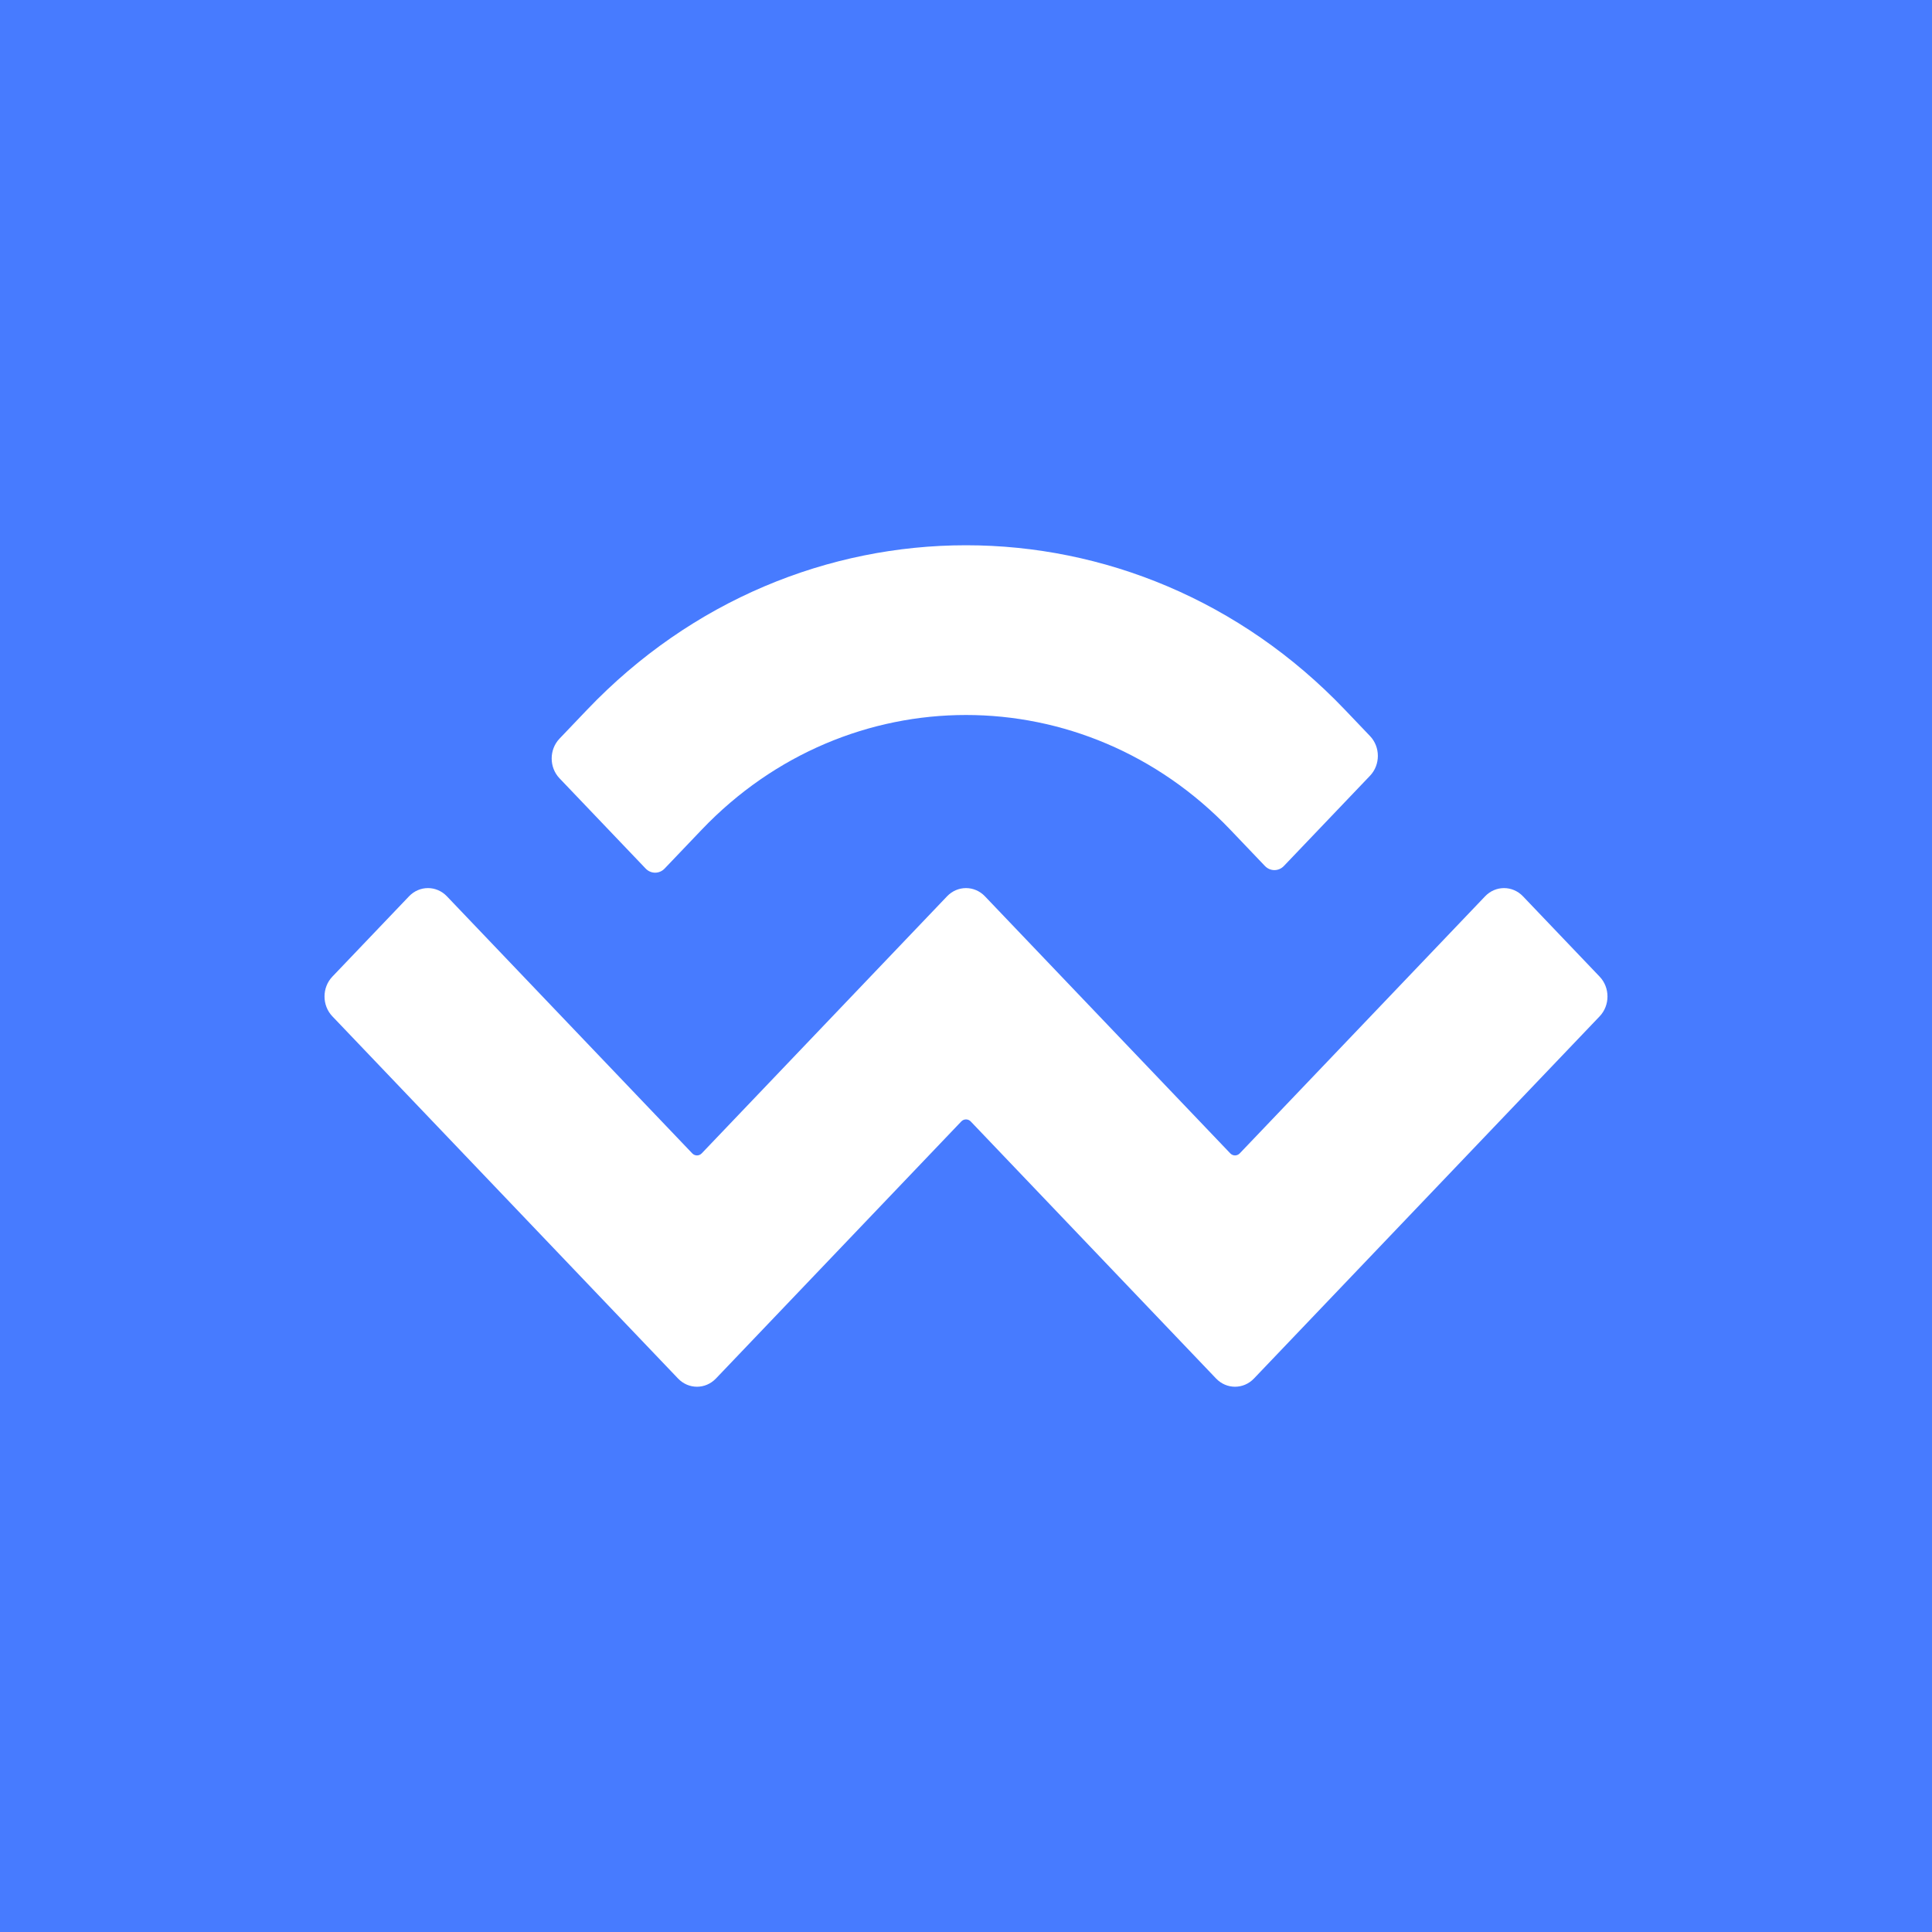 <svg width="512" height="512" viewBox="0 0 512 512" fill="none" xmlns="http://www.w3.org/2000/svg">
<path fill-rule="evenodd" clip-rule="evenodd" d="M0 0H512V512H0V0Z" fill="#477BFF"/>
<path d="M155.605 188.07C211.052 129.977 300.949 129.977 356.395 188.07L363.068 195.062C365.841 197.967 365.841 202.676 363.068 205.581L340.241 229.498C338.855 230.95 336.607 230.95 335.221 229.498L326.038 219.877C287.357 179.349 224.643 179.349 185.962 219.877L176.128 230.18C174.742 231.633 172.494 231.633 171.108 230.18L148.281 206.263C145.508 203.358 145.508 198.649 148.281 195.744L155.605 188.07ZM403.604 237.533L423.921 258.82C426.693 261.724 426.693 266.434 423.921 269.339L332.313 365.321C329.541 368.226 325.046 368.226 322.273 365.322L257.256 297.2C256.563 296.473 255.439 296.473 254.746 297.2L189.729 365.321C186.957 368.226 182.462 368.226 179.69 365.322L88.079 269.337C85.307 266.433 85.307 261.723 88.079 258.819L108.396 237.532C111.168 234.628 115.663 234.628 118.435 237.532L183.454 305.655C184.147 306.381 185.271 306.381 185.964 305.655L250.979 237.532C253.751 234.628 258.246 234.627 261.019 237.532L326.037 305.655C326.731 306.381 327.854 306.381 328.547 305.655L393.565 237.533C396.337 234.629 400.832 234.629 403.604 237.533Z" fill="white"/>
</svg>

